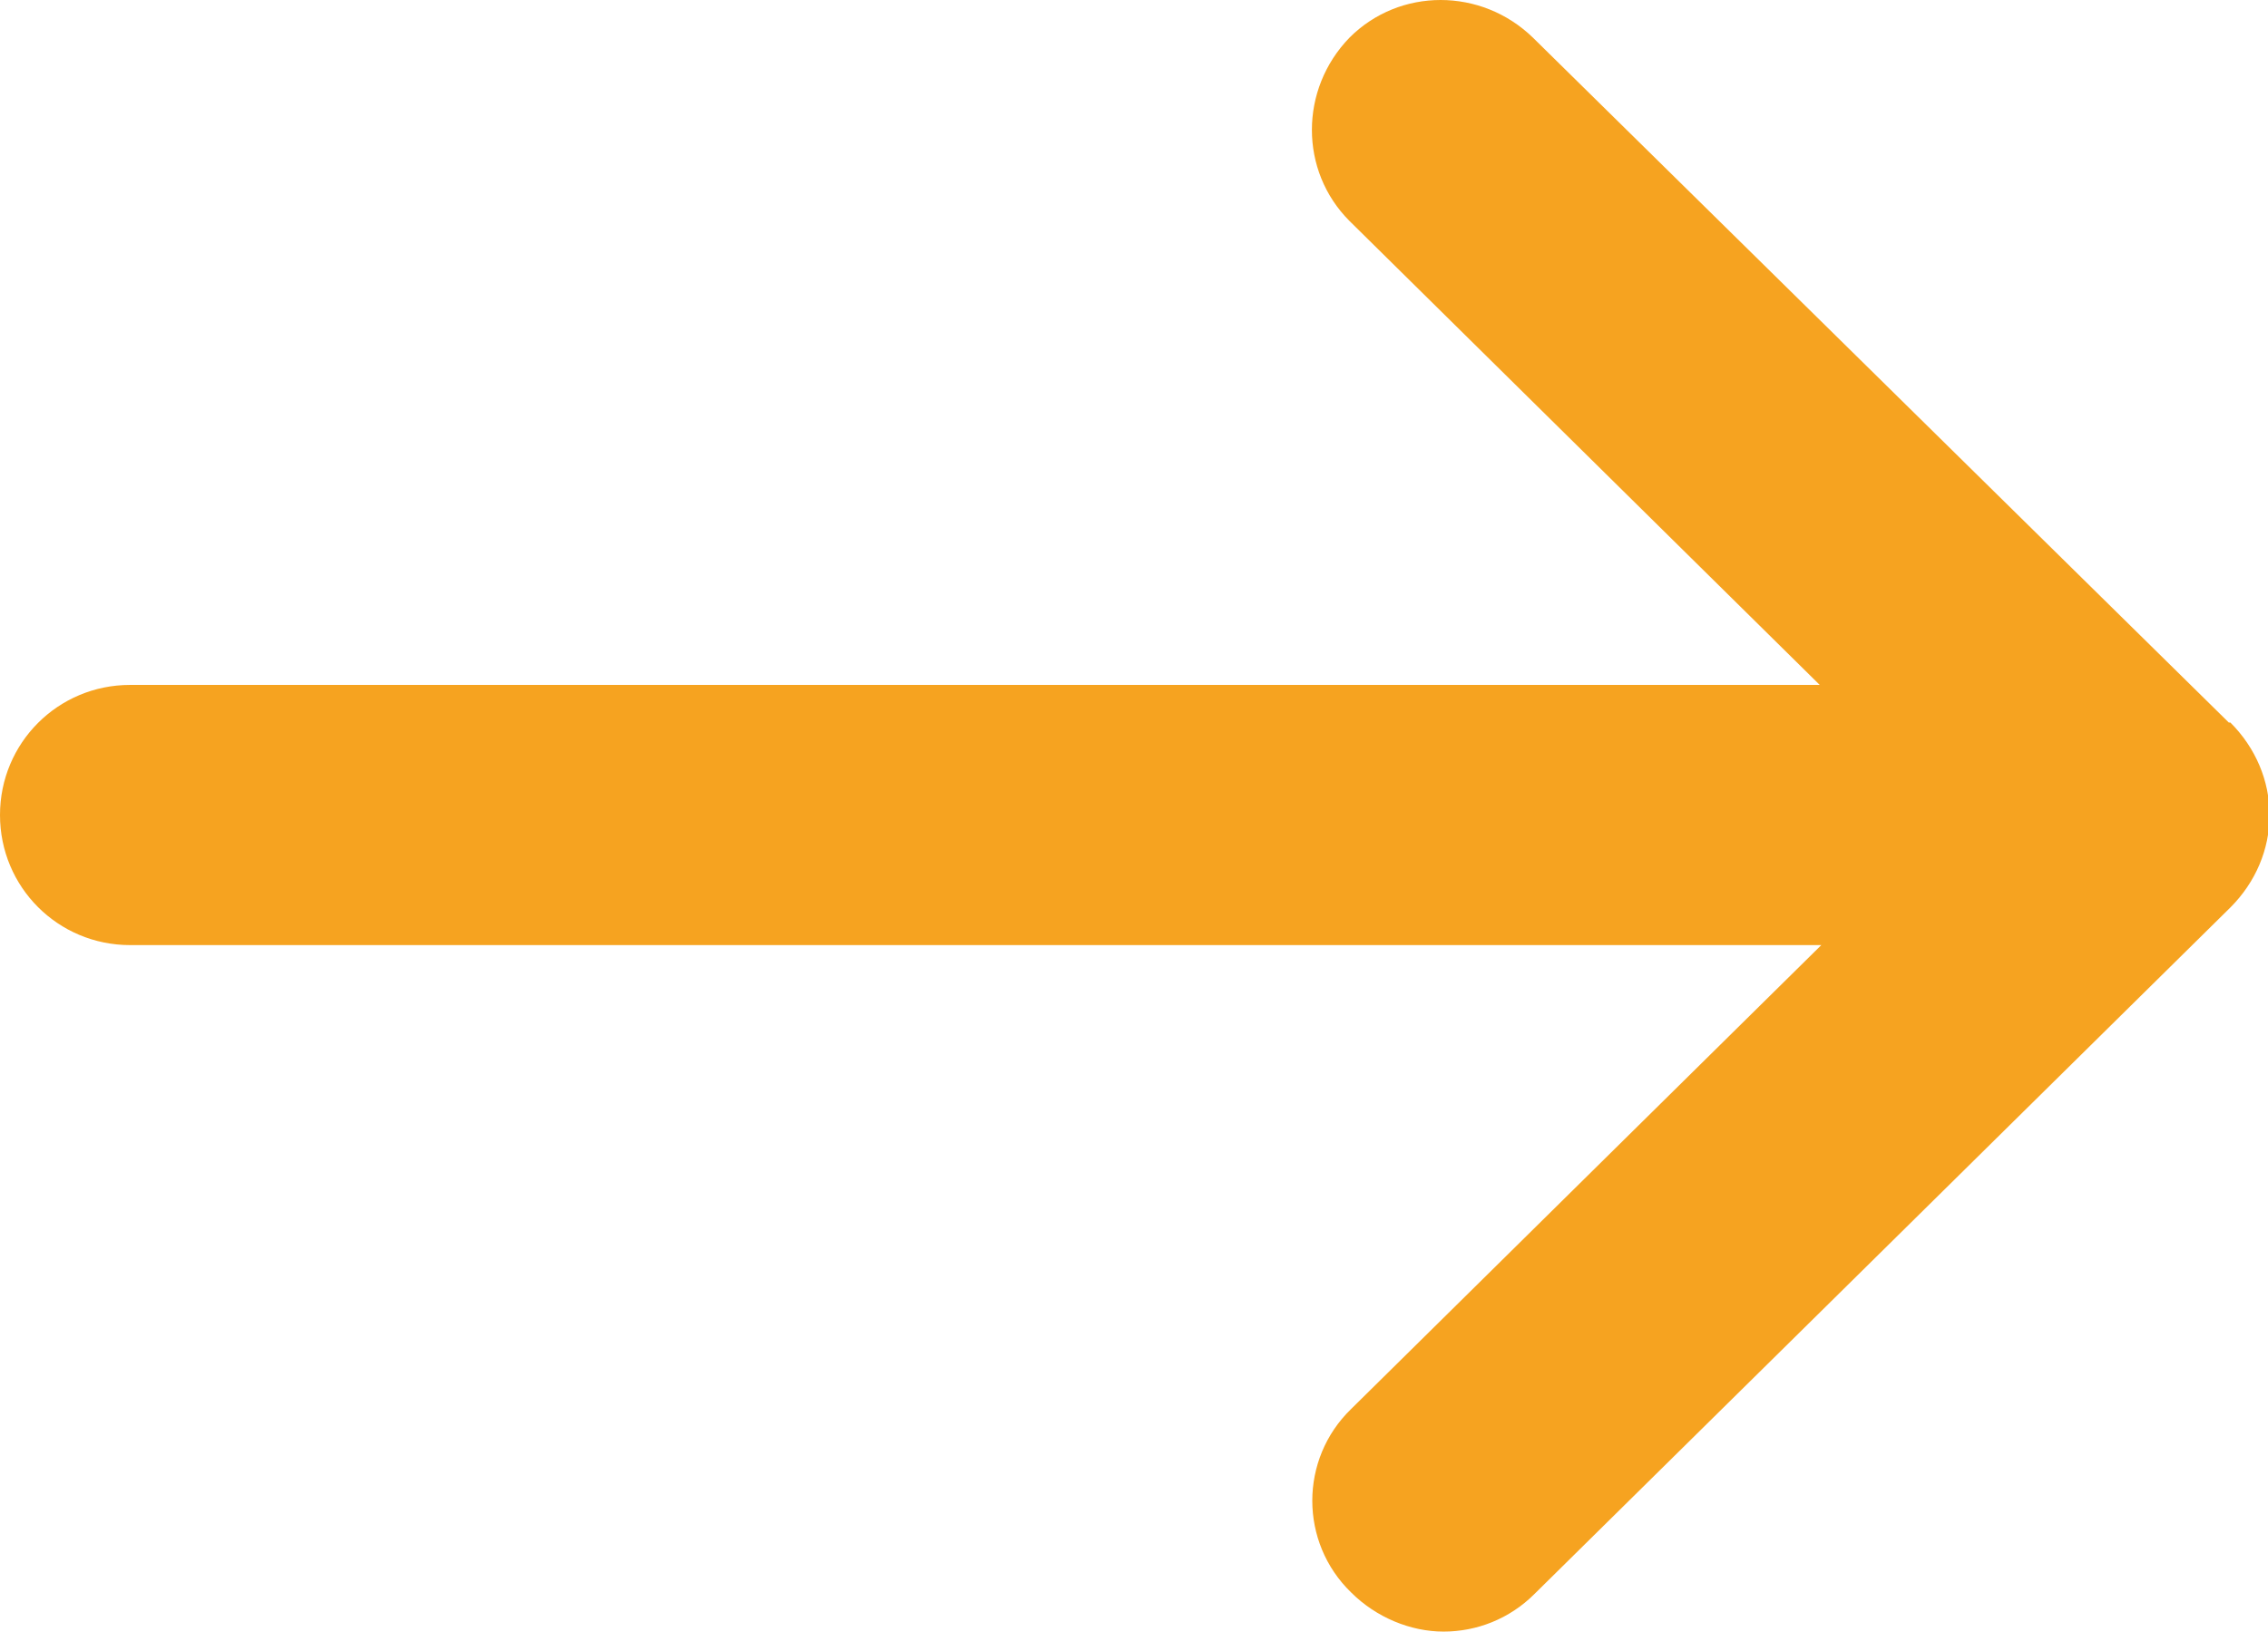 <?xml version="1.0" encoding="UTF-8"?><svg id="Layer_2" xmlns="http://www.w3.org/2000/svg" viewBox="0 0 14.47 10.41"><defs><style>.cls-1{fill:#f6a320;}</style></defs><g id="Capa_1"><path class="cls-1" d="M14.22,4.61L9.78,.24c-.33-.32-.85-.32-1.17,0-.32,.33-.32,.85,0,1.17l3,2.96H.83c-.46,0-.83,.37-.83,.83s.37,.83,.83,.83H11.62l-3,2.96c-.33,.32-.33,.85,0,1.17,.16,.16,.38,.25,.59,.25s.42-.08,.58-.24l4.44-4.38c.16-.16,.25-.37,.25-.59s-.09-.43-.25-.59Z"/></g></svg>